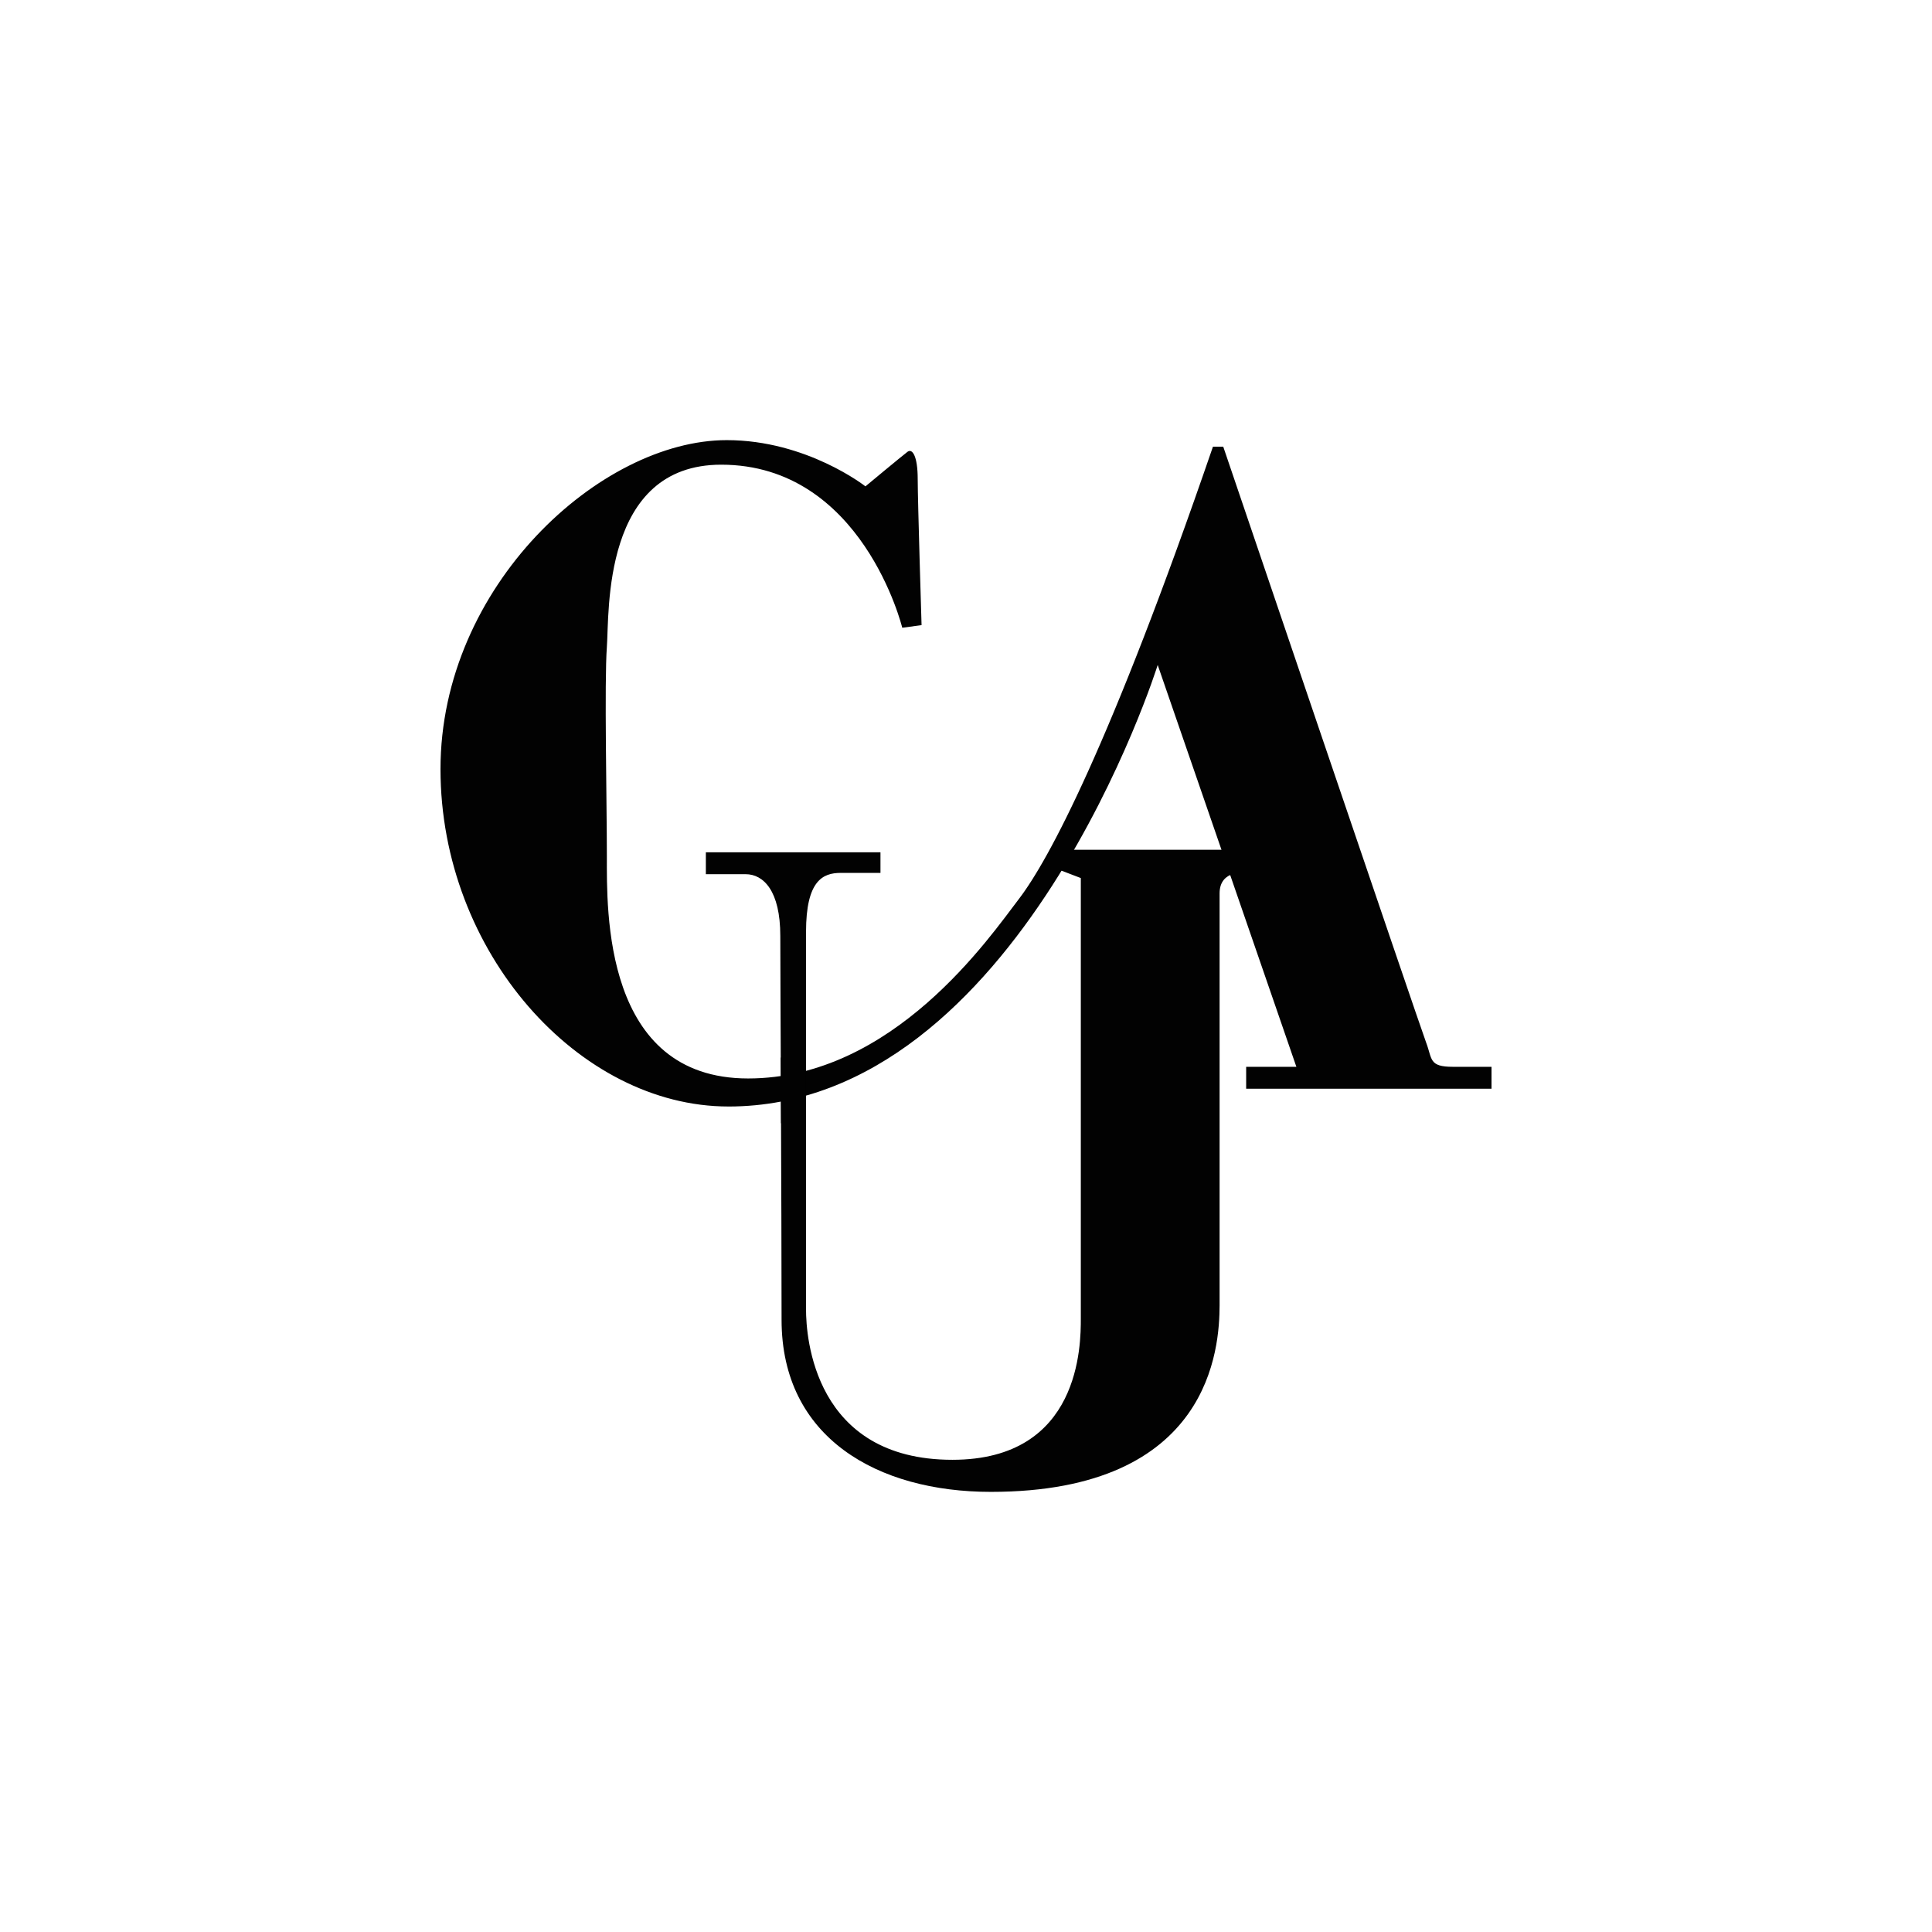 <svg id="Layer_1" data-name="Layer 1" xmlns="http://www.w3.org/2000/svg" viewBox="0 0 1000 1000"><defs><style>.cls-1{fill:#020202;}</style></defs><path class="cls-1" d="M512.85,772.19c-58.51,0-108.31-27.92-108.31-89.05s-.66-175.48-.66-198.74-8.66-31.92-17.94-31.92H365.35V441.15h90.38v10.66h-20.6c-9.27,0-17.93,4-17.93,30.59V677.81c0,14,4,77.78,75.78,77.78,66.45,0,66.45-59.79,66.45-73.11v-228l-13.94-5.33,2.67-9.32h93.71l3.33,11.93s-13.94-2-13.94,10.66V675.82c-.11,21.26-4.1,96.37-118.41,96.37"/><path class="cls-1" d="M377,572.72C299.67,572.72,228,492.84,228,398.07s82.83-170.26,148.17-170.26c41.41,0,71.78,23.93,71.78,23.93s19.1-15.88,21.76-17.88S475,236.53,475,247.8s2,75.77,2,75.77l-10,1.34s-20.6-84.39-93.71-84.39c-61.79,0-57.85,76.45-59.18,94.38s0,80.44,0,108.31-2,115,73.11,115,125-73.11,140.23-93S574.64,386,627.82,231.2h5.33s101.71,299.72,105,308.38,1.33,12.6,13.93,12.6h19.93v11.33h-127V552.18H671l-71.78-208c.06,0-71.72,228.55-222.22,228.55"/><path class="cls-1" d="M404.26,581.38c-.05-11.71-.11-23.2-.16-34l13-.83v34.58Z"/></svg>
